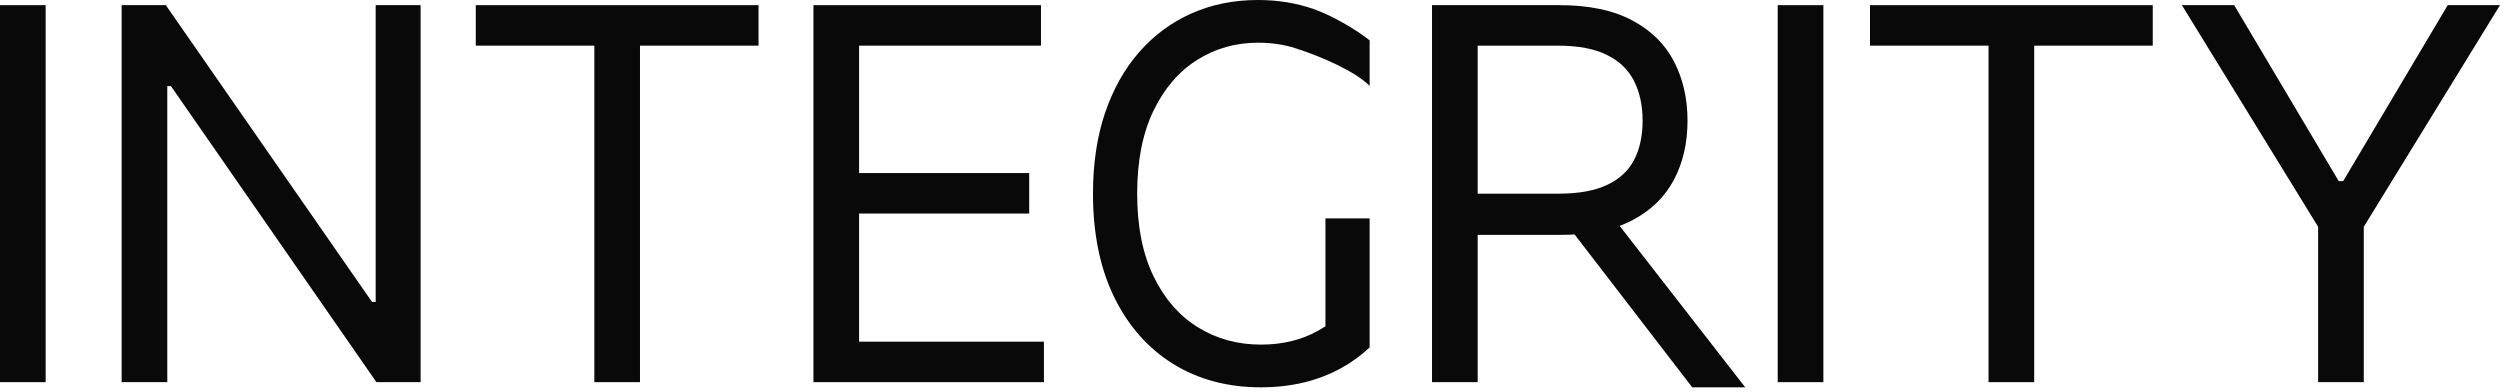 <?xml version="1.0" encoding="UTF-8"?> <svg xmlns="http://www.w3.org/2000/svg" width="376" height="59" viewBox="0 0 376 59" fill="none"> <path d="M6.866 0.775V57.477H0V0.775H6.866Z" fill="#090909"></path> <path d="M63.258 0.775V57.477H56.613L25.715 12.957H25.161V57.477H18.294V0.775H24.939L55.948 45.406H56.502V0.775H63.258Z" fill="#090909"></path> <path d="M71.557 6.866V0.775H114.084V6.866H96.254V57.477H89.388V6.866H71.557Z" fill="#090909"></path> <path d="M122.342 57.477V0.775H156.563V6.866H129.208V26.026H154.791V32.117H129.208V51.386H157.006V57.477H122.342Z" fill="#090909"></path> <path d="M215.375 57.477V0.775H234.534C238.964 0.775 242.6 1.532 245.443 3.046C248.285 4.541 250.39 6.599 251.756 9.22C253.121 11.841 253.804 14.822 253.804 18.163C253.804 21.503 253.121 24.466 251.756 27.05C250.39 29.634 248.295 31.664 245.471 33.141C242.647 34.599 239.038 35.328 234.645 35.328H219.141V29.126H234.424C237.451 29.126 239.887 28.683 241.733 27.797C243.597 26.911 244.945 25.656 245.775 24.032C246.624 22.389 247.049 20.433 247.049 18.163C247.049 15.892 246.624 13.908 245.775 12.21C244.926 10.512 243.569 9.201 241.705 8.278C239.841 7.337 237.377 6.866 234.313 6.866H222.242V57.477H215.375ZM242.065 32.006L262.482 58.253H254.508L234.313 32.006H242.065Z" fill="#090909"></path> <path d="M274.235 0.775V57.477H267.368V0.775H274.235Z" fill="#090909"></path> <path d="M281.246 6.866V0.775H323.773V6.866H305.943V57.477H299.077V6.866H281.246Z" fill="#090909"></path> <path d="M328.157 0.775H336.02L351.747 27.244H352.411L368.137 0.775H376L355.512 34.11V57.477H348.646V34.11L328.157 0.775Z" fill="#090909"></path> <path fill-rule="evenodd" clip-rule="evenodd" d="M194.84 7.254C198.956 8.582 203.843 10.762 205.993 12.912V6.071C203.963 4.428 200.156 2.243 197.553 1.357C194.969 0.452 192.182 0 189.192 0C185.556 0 182.224 0.674 179.197 2.021C176.17 3.369 173.549 5.307 171.334 7.835C169.119 10.364 167.403 13.428 166.184 17.027C164.985 20.608 164.385 24.641 164.385 29.126C164.385 35.107 165.437 40.275 167.541 44.631C169.664 48.987 172.617 52.346 176.401 54.709C180.203 57.071 184.615 58.253 189.635 58.253C194.139 58.253 198.126 57.311 201.596 55.429C203.227 54.54 204.693 53.481 205.993 52.253V32.849H199.347V49.073L198.218 49.753C195.745 51.137 192.884 51.829 189.635 51.829C186.128 51.829 182.972 50.962 180.166 49.227C177.361 47.492 175.136 44.935 173.494 41.558C171.851 38.18 171.03 34.036 171.03 29.126C171.03 24.217 171.842 20.073 173.466 16.695C175.09 13.317 177.278 10.761 180.028 9.026C182.778 7.291 185.833 6.423 189.192 6.423C191.241 6.423 193.124 6.7 194.84 7.254Z" fill="#090909"></path> </svg> 